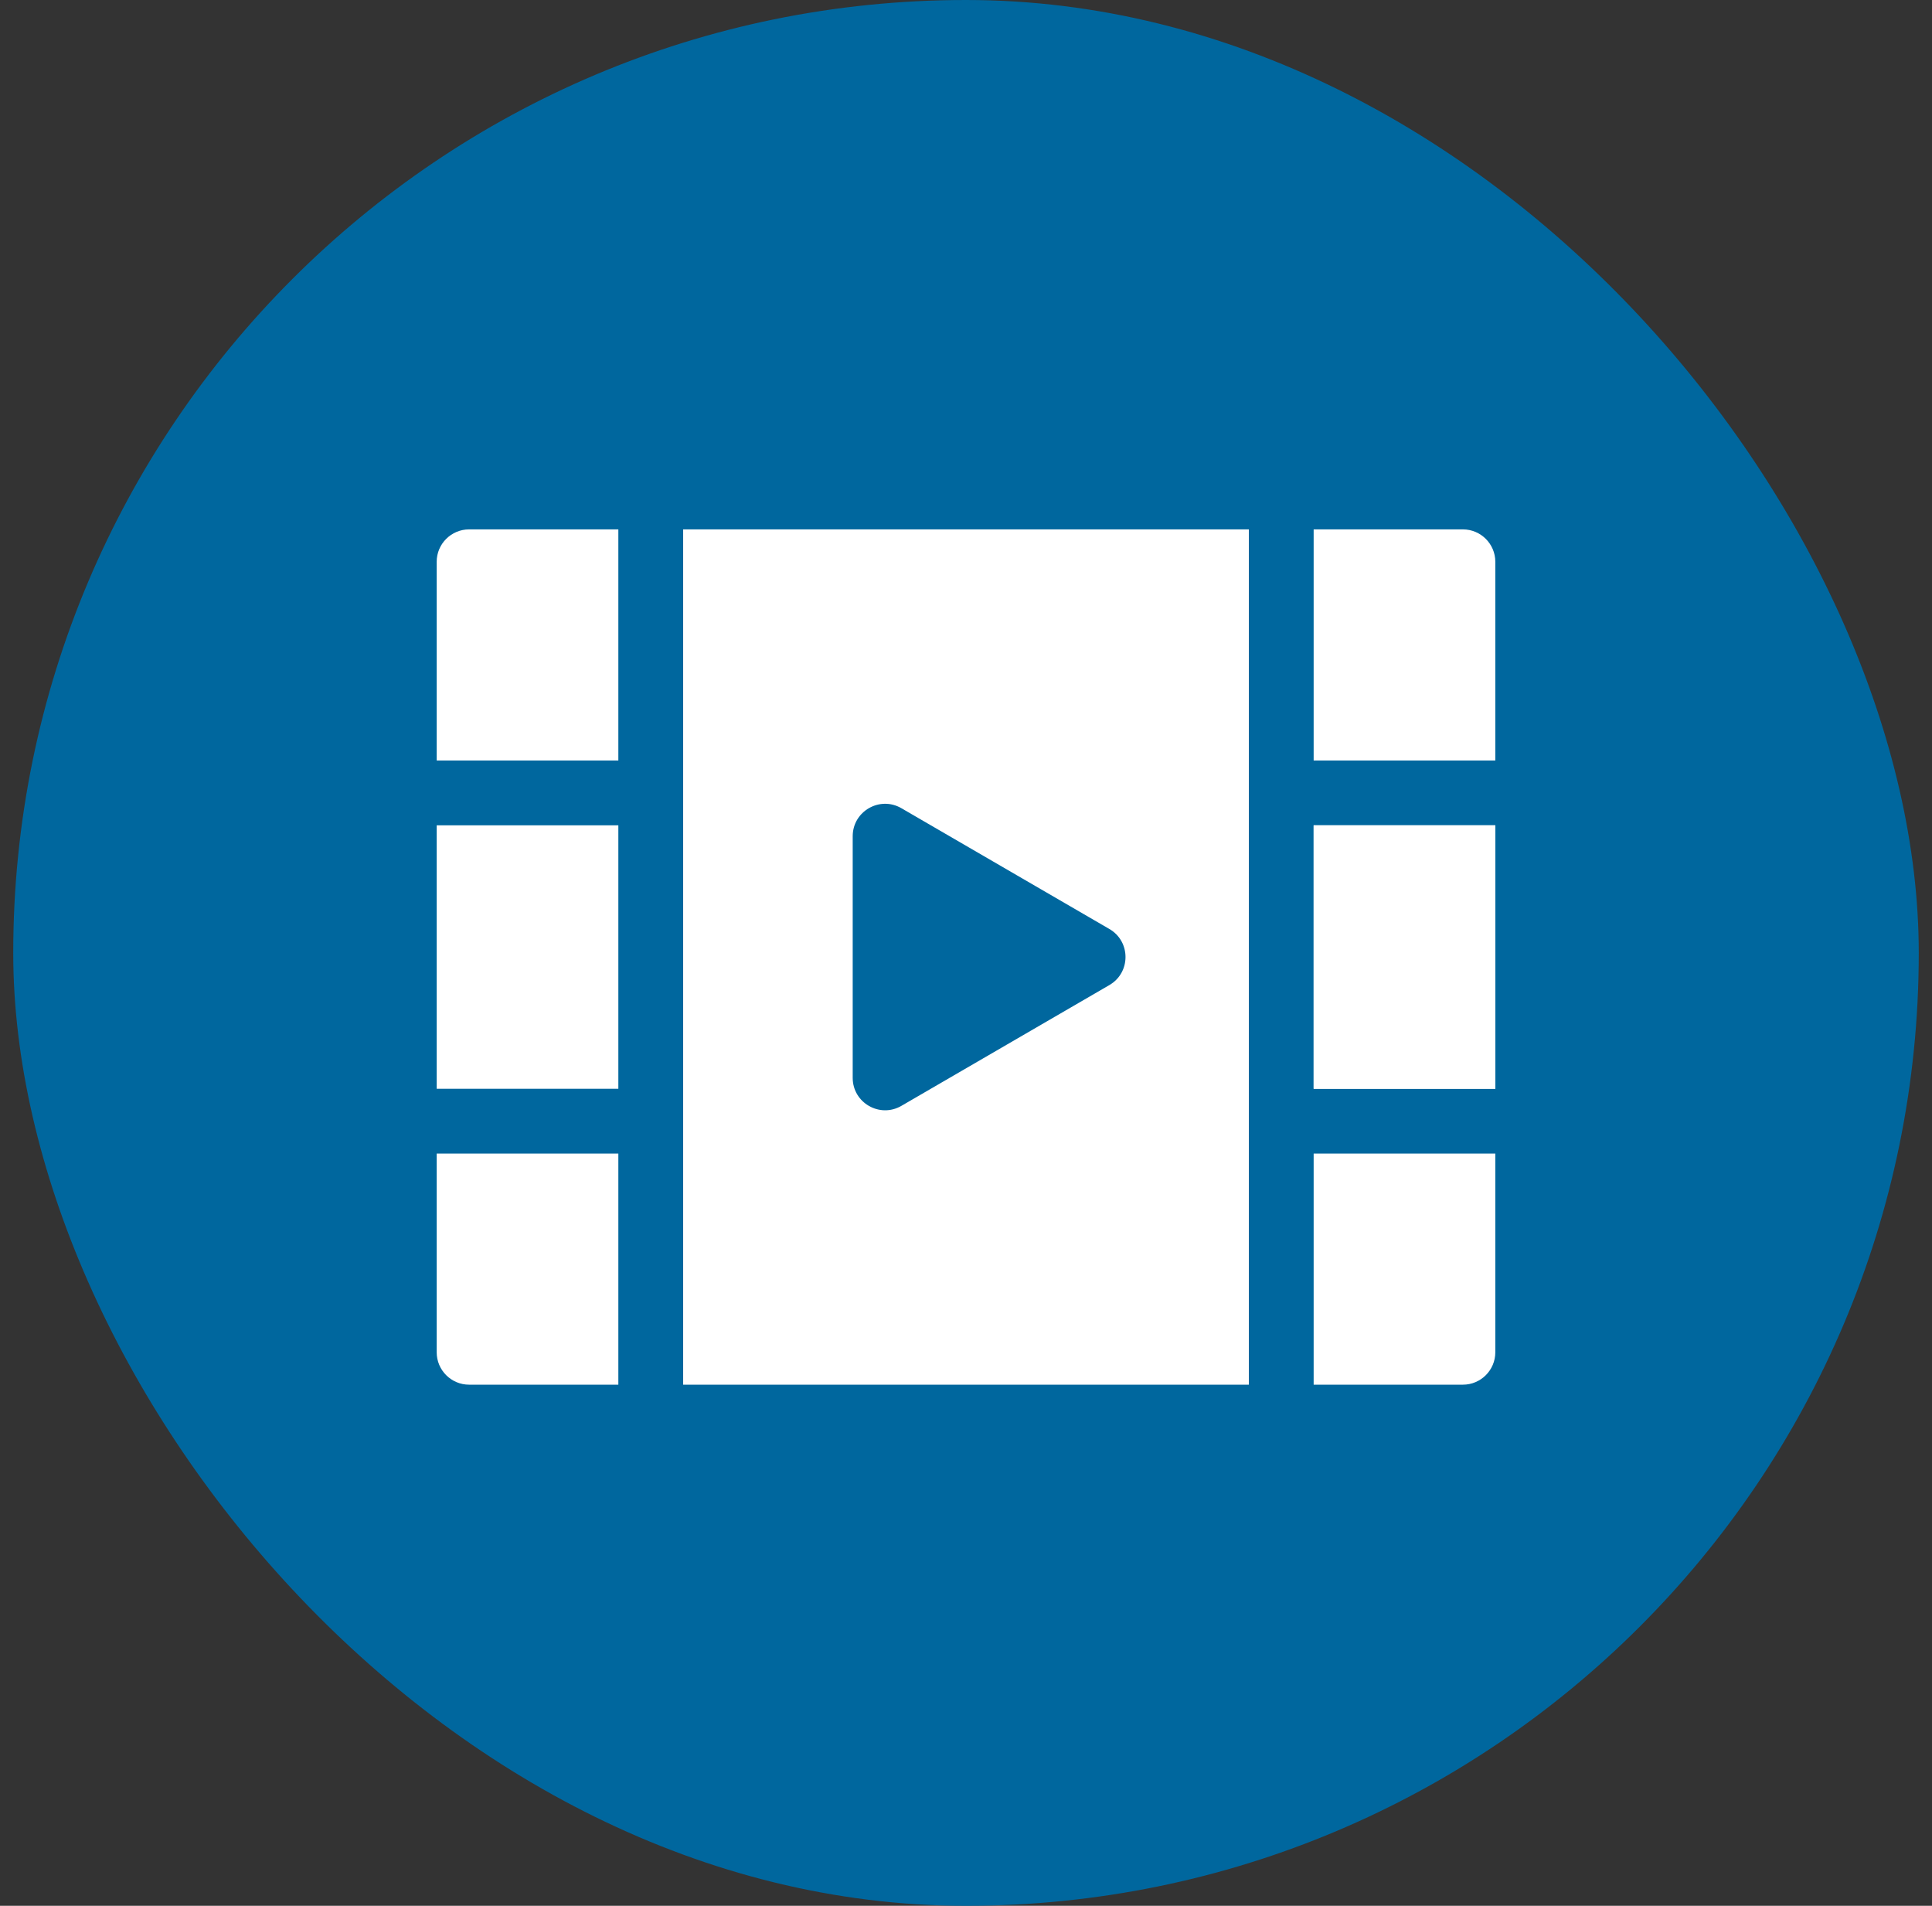 <svg width="73" height="72" viewBox="0 0 73 72" fill="none" xmlns="http://www.w3.org/2000/svg">
<rect x="0" y="0" width="73" height="72" fill="#333333" stroke="none"/>
<rect x="0.5" width="72" height="72" rx="36" fill="#00679E"/>
<path d="M49.636 31.179H56.5V41.133H49.636V31.179Z" fill="white"/>
<path d="M49.636 31.179H56.5V41.133H49.636V31.179ZM55.276 20H49.636V28.73H56.5V21.224C56.5 20.549 55.951 20 55.276 20ZM49.636 43.582V52.312H55.276C55.952 52.312 56.5 51.763 56.5 51.087V43.582H49.636ZM25.813 20V52.312H47.187V20H25.813ZM41.918 37.215L34.058 41.779C33.242 42.252 32.219 41.664 32.219 40.72V31.592C32.219 30.649 33.242 30.06 34.058 30.533L41.918 35.097C42.73 35.568 42.73 36.743 41.918 37.215ZM16.5 31.179H23.364V41.133H16.5V31.179ZM17.724 20C17.049 20 16.5 20.549 16.5 21.224V28.73H23.364V20H17.724ZM16.5 43.582V51.087C16.5 51.763 17.049 52.312 17.724 52.312H23.364V43.582H16.5Z" fill="white"/>
</svg>
